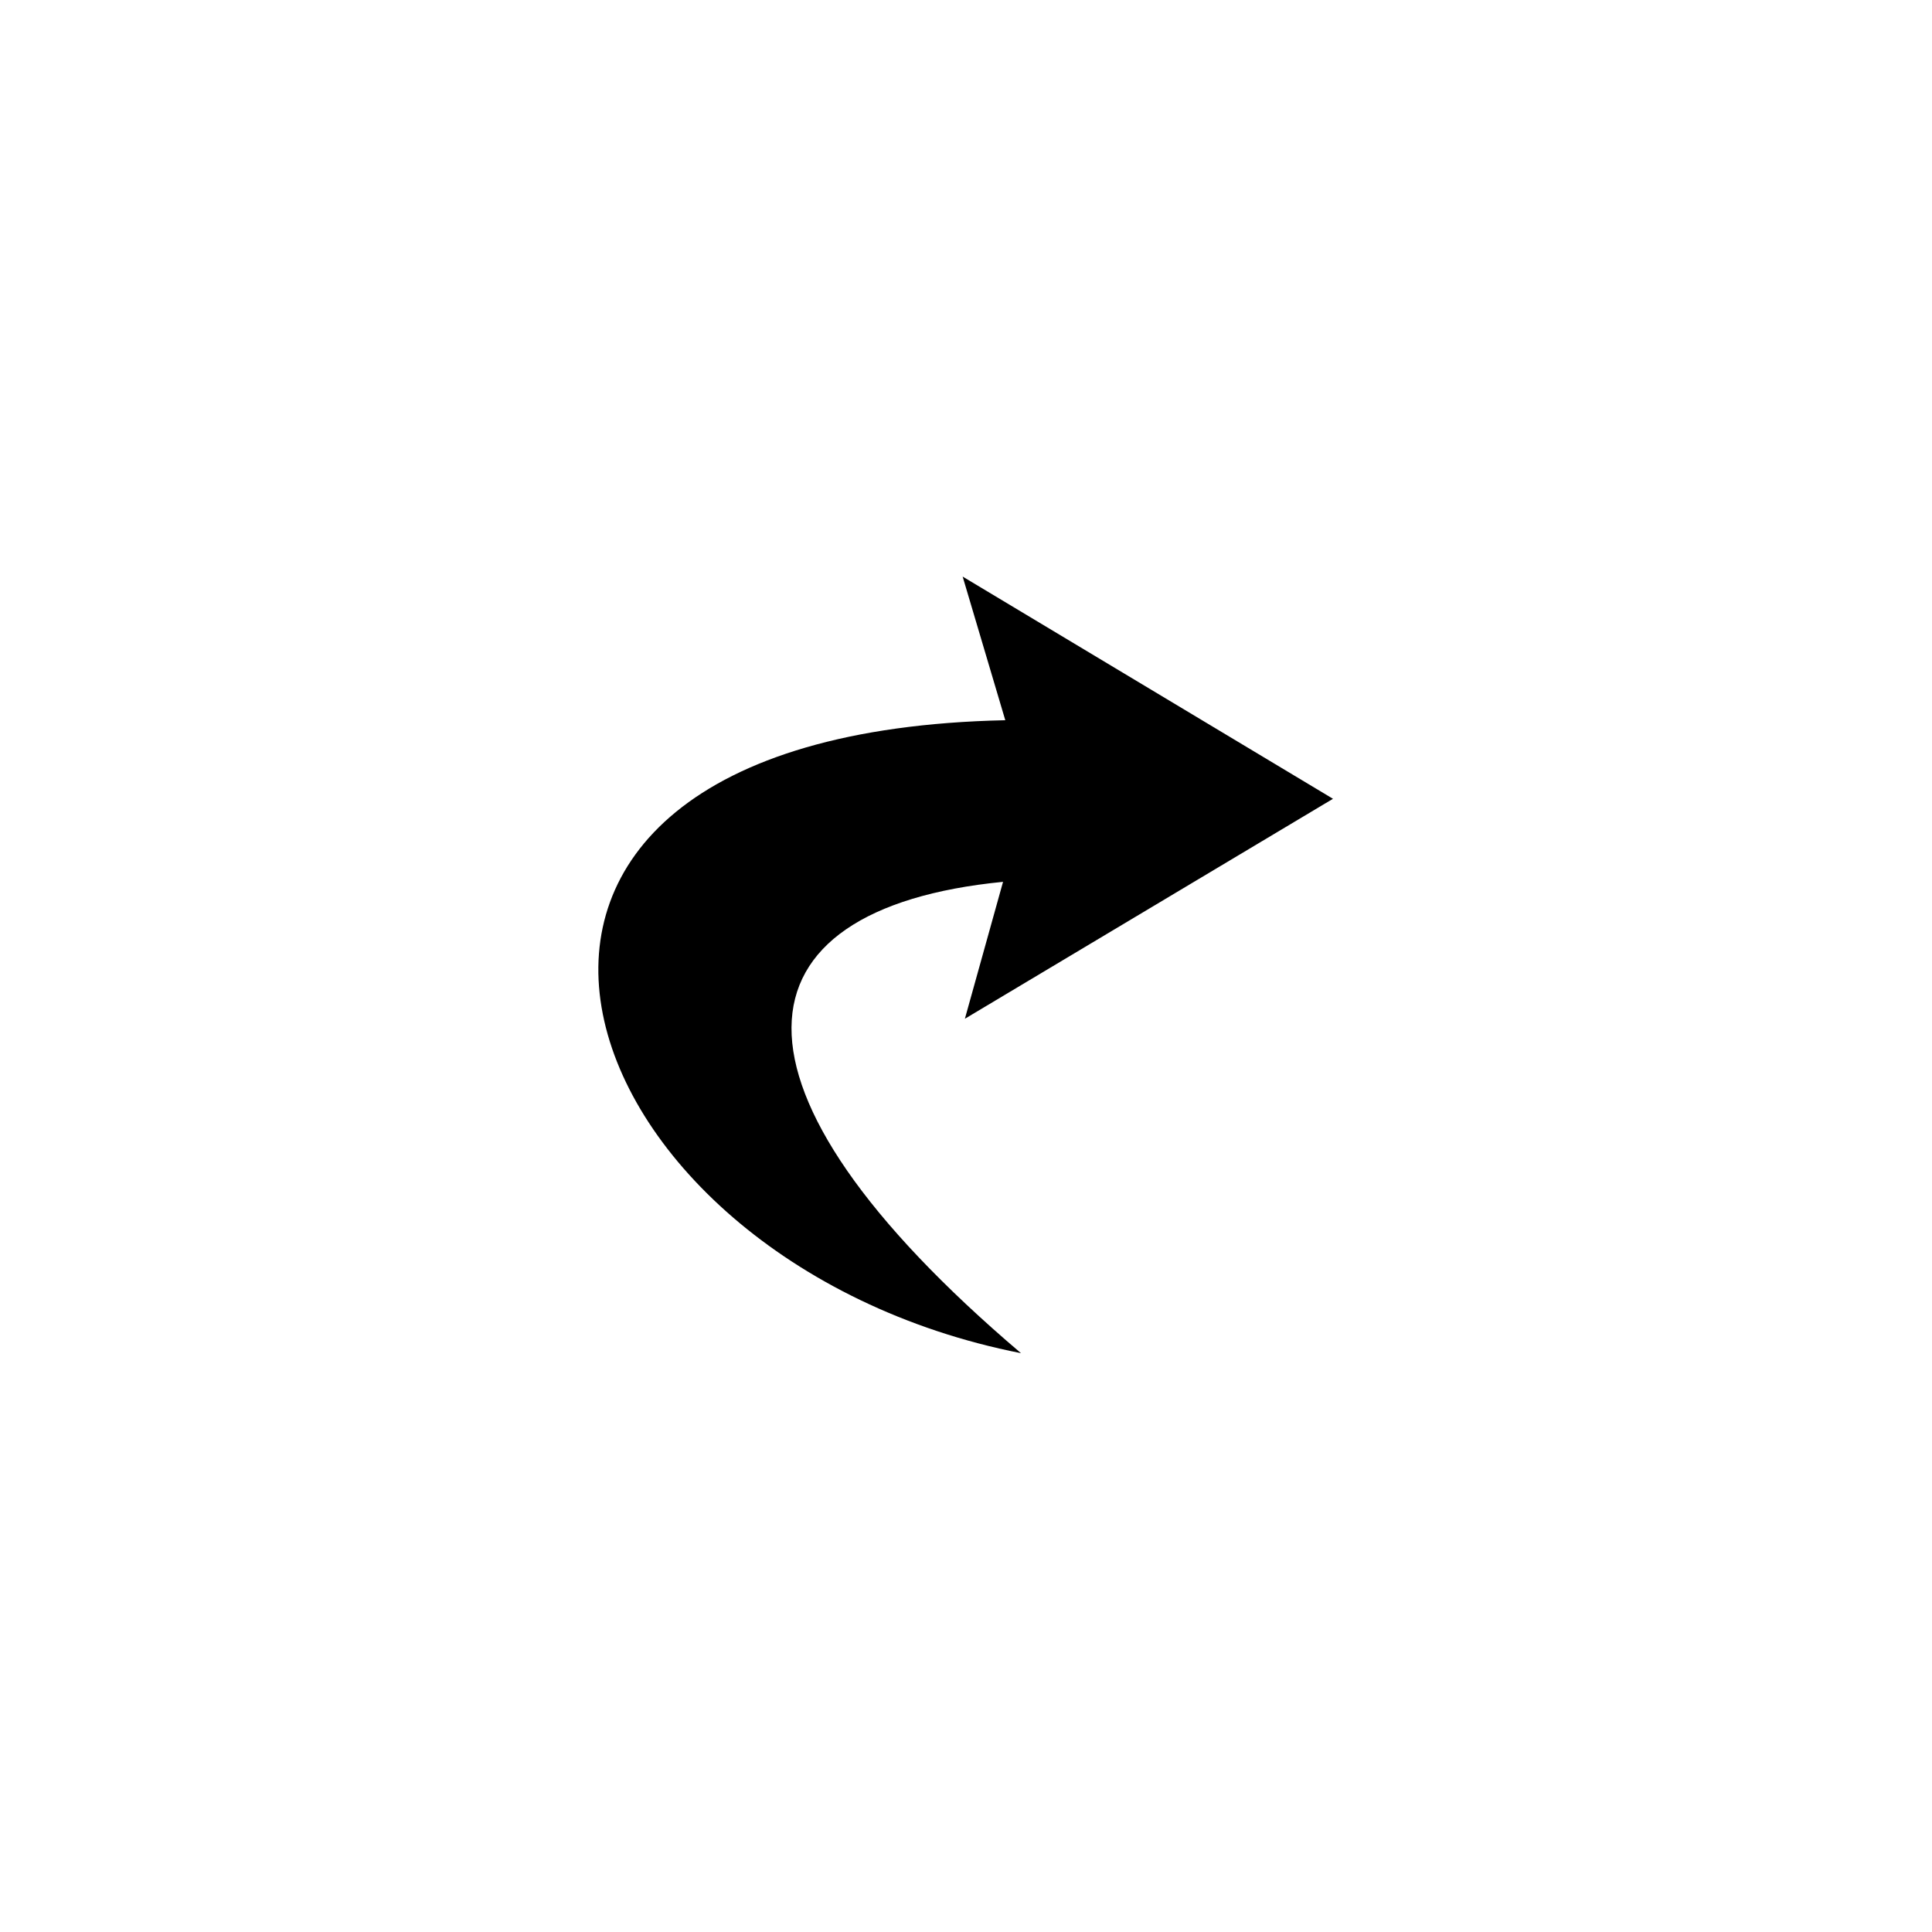 <?xml version="1.0" encoding="UTF-8"?>
<!-- The Best Svg Icon site in the world: iconSvg.co, Visit us! https://iconsvg.co -->
<svg fill="#000000" width="800px" height="800px" version="1.1" viewBox="144 144 512 512" xmlns="http://www.w3.org/2000/svg">
 <path d="m399.11 296.8 98.145 58.887-97.551 58.293 10.113-36.285c-72.566 7.137-78.516 54.129 4.758 124.91-123.72-24.387-171.31-164.17-4.164-167.74z" fill-rule="evenodd"/>
</svg>
